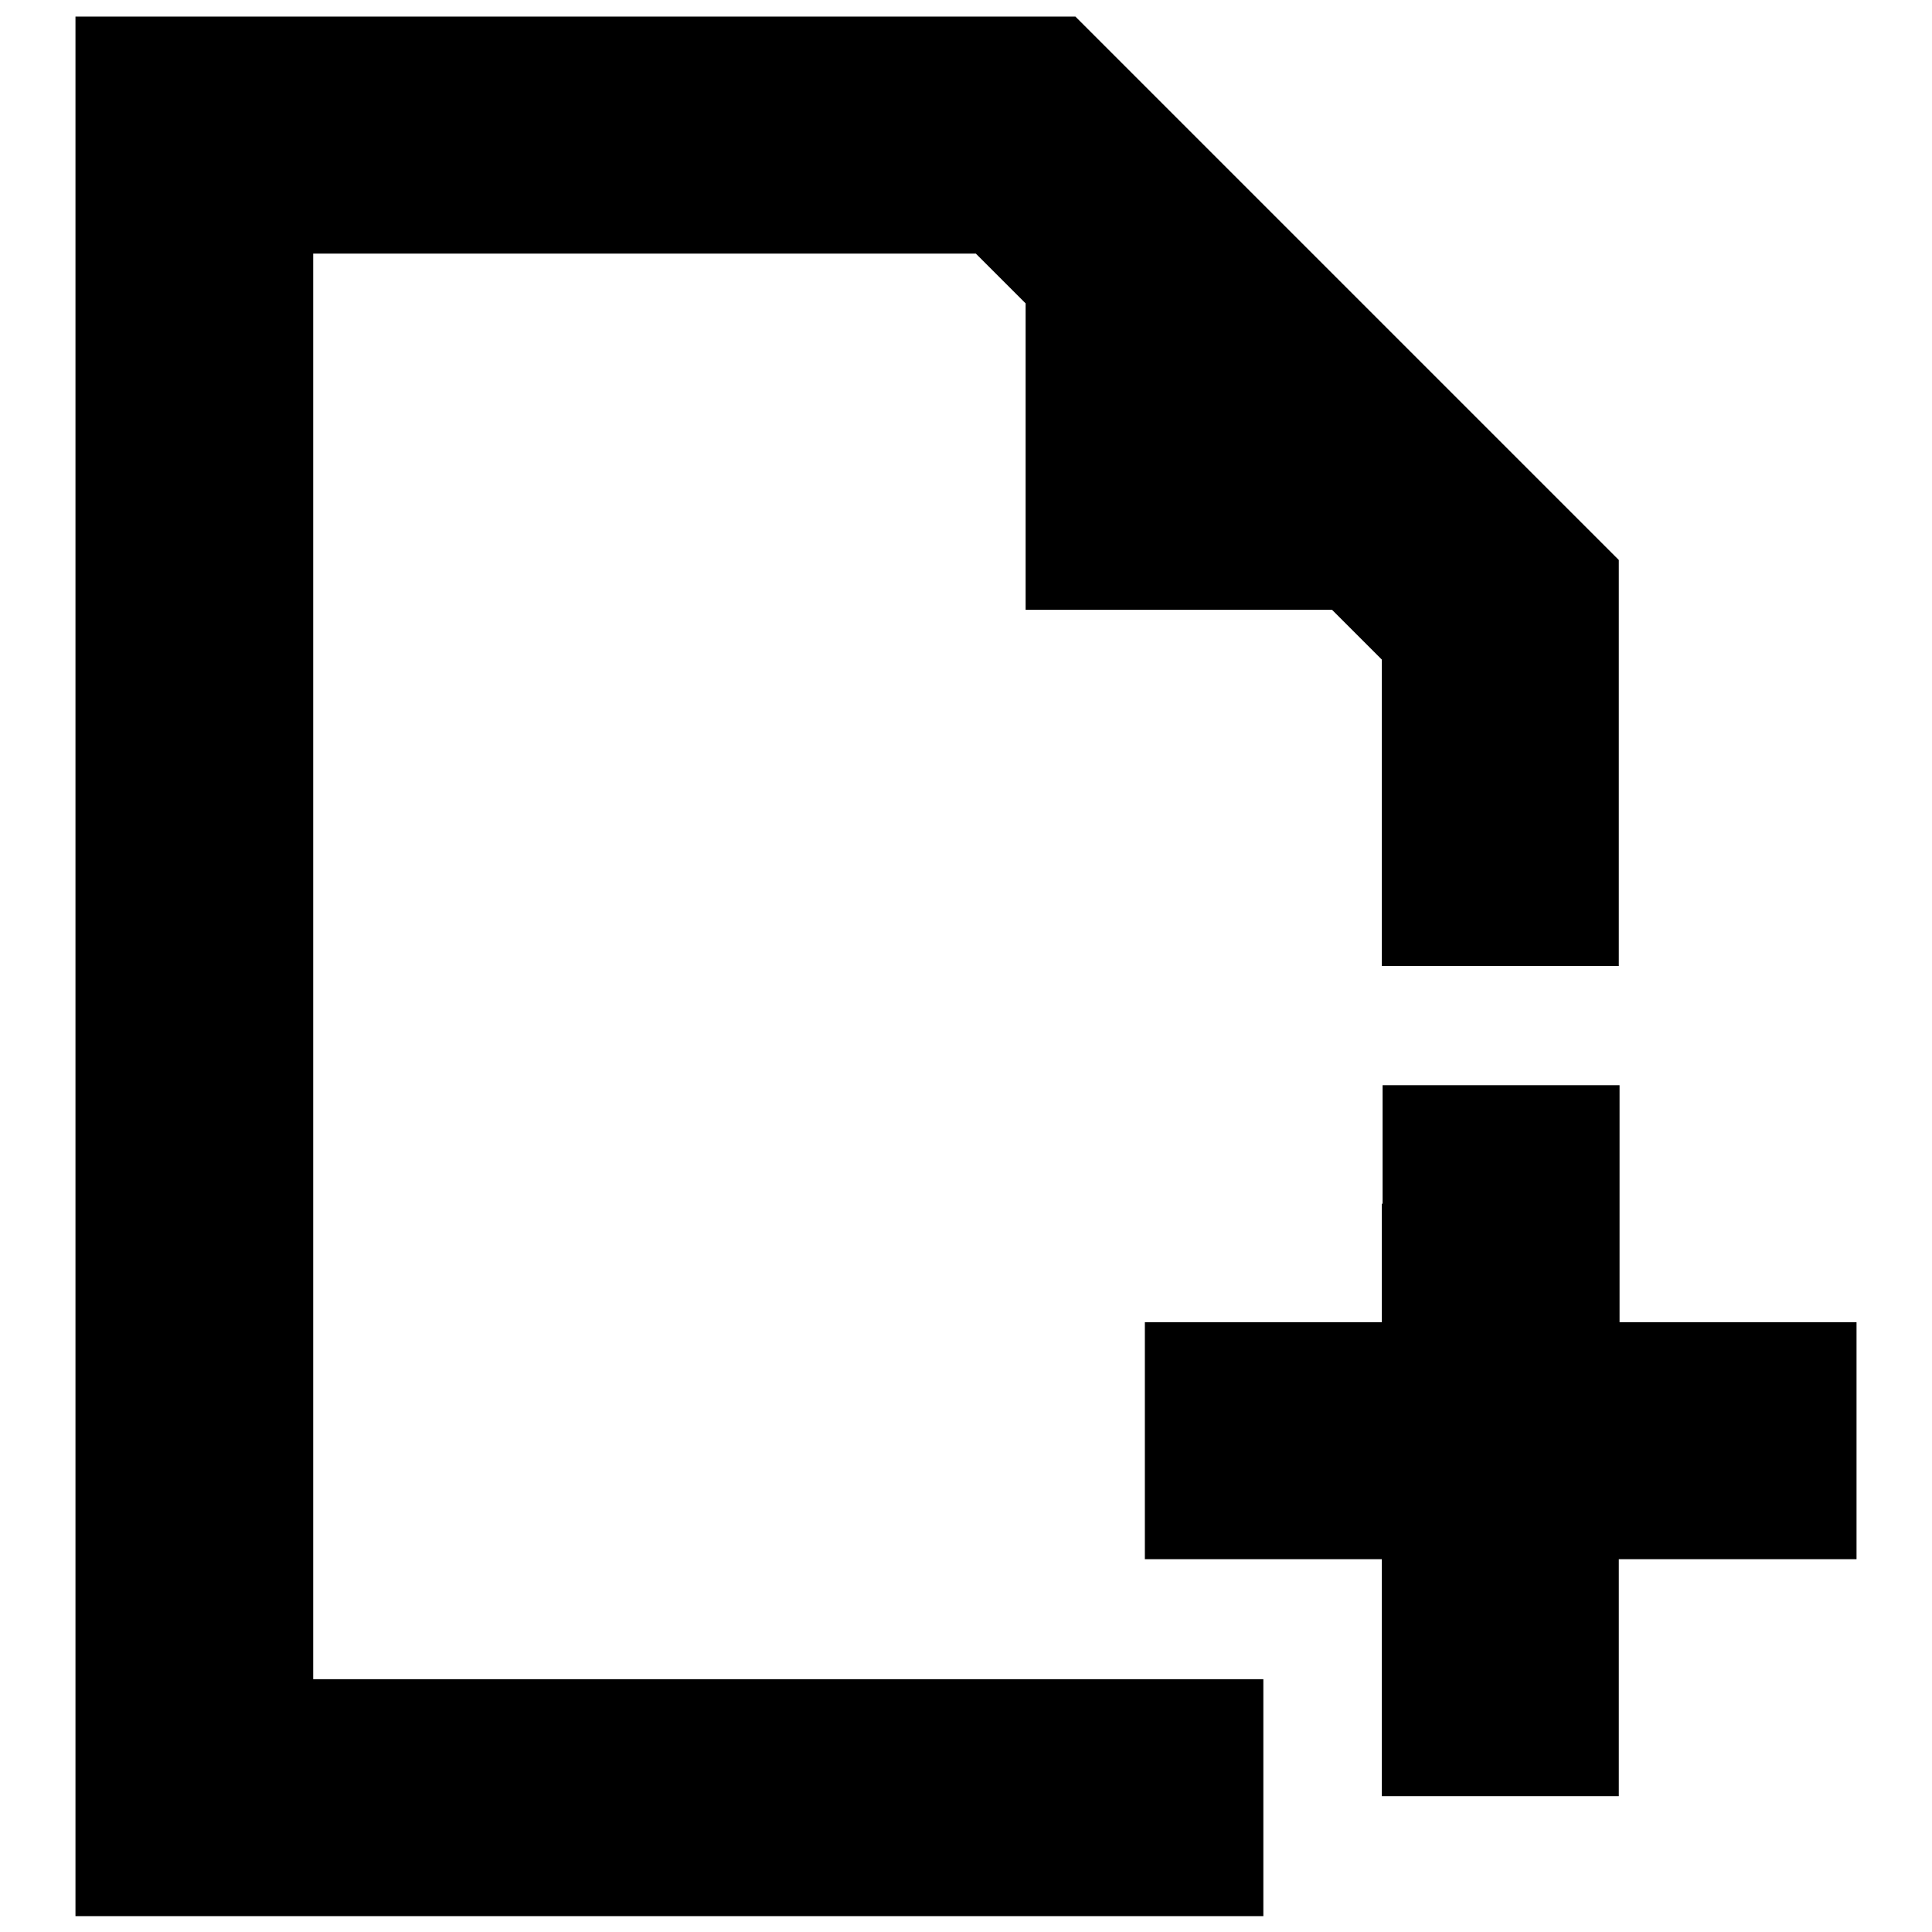 <?xml version="1.0" encoding="utf-8"?>
<!-- Svg Vector Icons : http://www.onlinewebfonts.com/icon -->
<!DOCTYPE svg PUBLIC "-//W3C//DTD SVG 1.1//EN" "http://www.w3.org/Graphics/SVG/1.1/DTD/svg11.dtd">
<svg version="1.1" xmlns="http://www.w3.org/2000/svg" xmlns:xlink="http://www.w3.org/1999/xlink" x="0px" y="0px" viewBox="0 0 256 256" enable-background="new 0 0 256 256" xml:space="preserve">
<g><g><g><path fill="#000000" d="M10,128v125.9h78.7h78.7v-15.7v-15.7h-62.9H41.5V128V33.6h43.9h43.9l3.3,3.3l3.3,3.3v20.3v20.3h20.3h20.3l3.3,3.3l3.3,3.3v20.3V128h15.7h15.7v-26.9V74.2l-36-36l-36-36H76.2H10V128z"/><path fill="#000000" d="M183.1,159.5v15.7h-15.7h-15.7v15.7v15.7h15.7h15.7v15.7v15.7h15.7h15.7v-15.7v-15.7h15.7H246v-15.7v-15.7h-15.7h-15.7v-15.7v-15.7h-15.7h-15.7V159.5z"/></g></g></g>
</svg>
